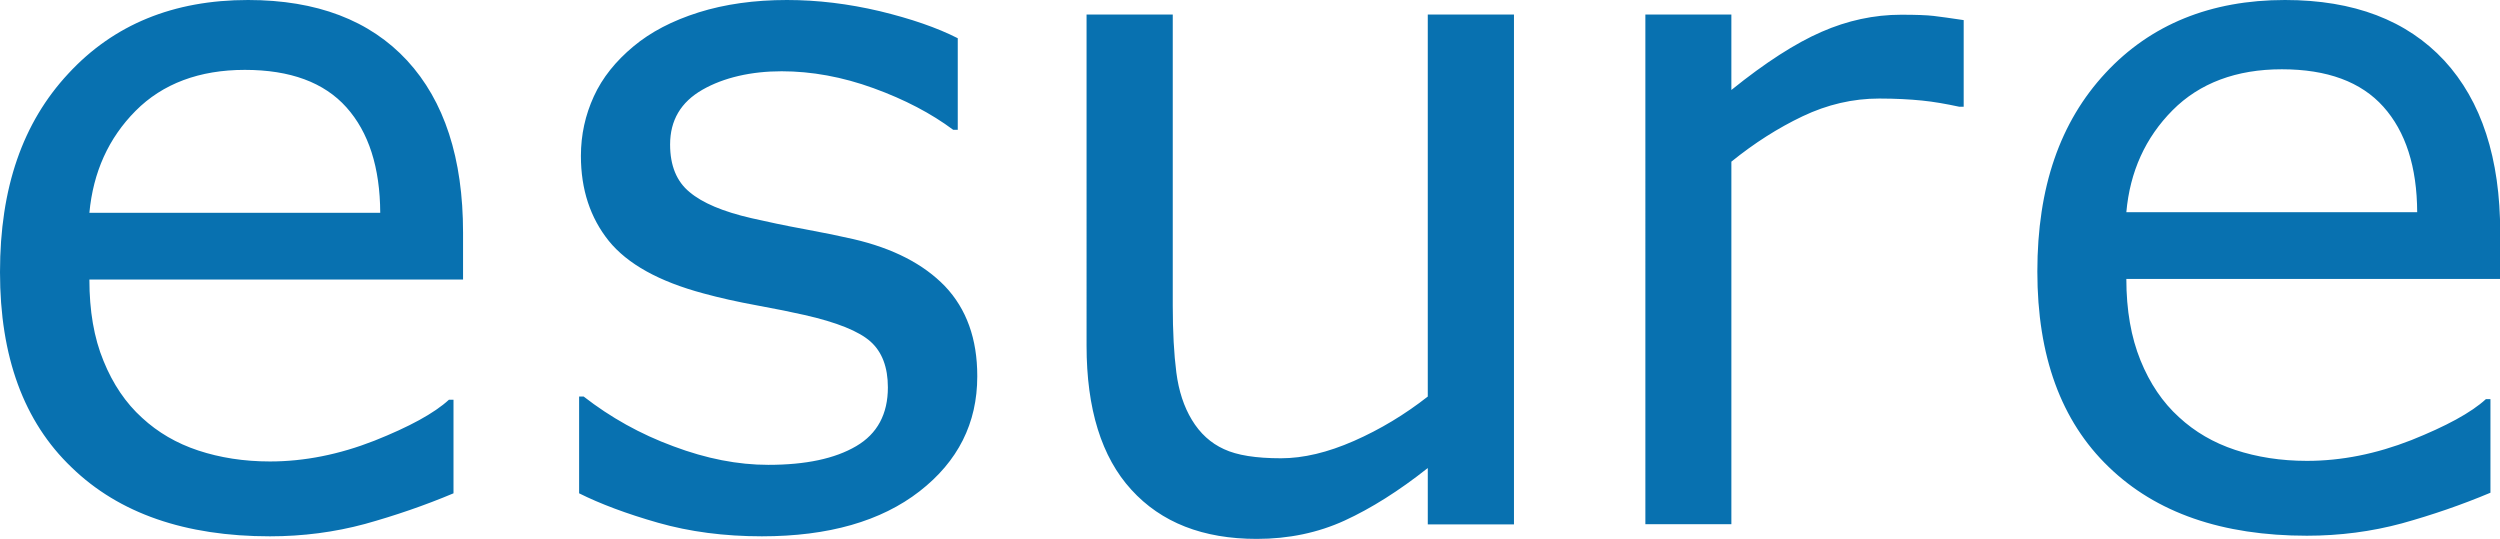 <?xml version="1.0" encoding="UTF-8"?><svg id="Layer_1" xmlns="http://www.w3.org/2000/svg" viewBox="0 0 125.58 27.1"><defs><style>.cls-1{fill:#0871b0;}</style></defs><path class="cls-1" d="m19.1,10.69c-.01-2.28-.58-4.05-1.7-5.3-1.12-1.25-2.82-1.88-5.1-1.88s-4.13.69-5.49,2.06c-1.36,1.37-2.13,3.08-2.32,5.12h14.61Zm4.16,3.35H4.49c0,1.57.23,2.93.71,4.09.47,1.16,1.12,2.12,1.94,2.86.79.73,1.73,1.28,2.82,1.64,1.09.36,2.29.55,3.6.55,1.73,0,3.48-.35,5.24-1.04,1.76-.7,3.01-1.38,3.75-2.06h.23v4.7c-1.45.61-2.94,1.12-4.45,1.54-1.52.41-3.11.62-4.77.62-4.25,0-7.58-1.15-9.96-3.46C1.19,21.18,0,17.91,0,13.67S1.14,6.16,3.43,3.7C5.71,1.23,8.72,0,12.46,0,15.91,0,18.58,1.02,20.45,3.04c1.87,2.03,2.81,4.91,2.81,8.64v2.35Zm25.83,4.87c0,2.35-.97,4.27-2.9,5.77-1.93,1.5-4.57,2.26-7.92,2.26-1.89,0-3.63-.23-5.21-.68-1.58-.45-2.91-.95-3.97-1.48v-4.86h.23c1.35,1.05,2.85,1.89,4.51,2.5,1.65.62,3.24.93,4.76.93,1.88,0,3.35-.31,4.42-.94,1.06-.62,1.59-1.61,1.59-2.95,0-1.01-.29-1.78-.87-2.3-.58-.52-1.69-.97-3.33-1.34-.61-.14-1.4-.3-2.38-.48-.98-.18-1.88-.38-2.68-.6-2.24-.6-3.82-1.48-4.76-2.64-.93-1.16-1.4-2.58-1.4-4.27,0-1.06.22-2.05.65-2.99.43-.94,1.1-1.77,1.99-2.51.86-.72,1.95-1.29,3.28-1.71C36.41.21,37.89,0,39.53,0,41.07,0,42.62.19,44.19.56c1.57.38,2.88.83,3.92,1.36v4.6h-.23c-1.1-.82-2.43-1.52-4-2.09-1.57-.57-3.11-.85-4.62-.85s-2.9.31-3.98.93c-1.08.62-1.62,1.53-1.62,2.75,0,1.06.33,1.86.98,2.39.64.54,1.67.98,3.11,1.31.79.18,1.67.37,2.66.55.98.18,1.8.35,2.45.5,1.99.46,3.53,1.25,4.61,2.37,1.08,1.14,1.62,2.64,1.62,4.51m26.96,7.45h-4.33v-2.83c-1.45,1.15-2.85,2.03-4.18,2.64-1.33.61-2.81.92-4.41.92-2.7,0-4.8-.82-6.3-2.47-1.5-1.64-2.25-4.06-2.25-7.24V.73h4.33v14.63c0,1.3.06,2.42.18,3.35.12.93.38,1.72.78,2.38.41.68.95,1.17,1.61,1.47.66.31,1.61.46,2.87.46,1.12,0,2.34-.29,3.66-.87,1.32-.58,2.56-1.33,3.71-2.23V.73h4.33v25.63Zm22.59-20.98h-.23c-.65-.14-1.27-.25-1.87-.31-.6-.06-1.32-.1-2.14-.1-1.33,0-2.61.3-3.85.89-1.24.59-2.43,1.35-3.58,2.28v18.21h-4.32V.73h4.32v3.79c1.71-1.38,3.22-2.35,4.53-2.92,1.3-.57,2.64-.86,4-.86.75,0,1.29.02,1.63.06.34.04.84.11,1.51.21v4.38Zm22.78,5.3c-.01-2.28-.58-4.05-1.7-5.3-1.12-1.25-2.82-1.88-5.1-1.88s-4.13.69-5.49,2.06c-1.36,1.37-2.14,3.08-2.32,5.12h14.61Zm4.16,3.35h-18.77c0,1.57.24,2.93.71,4.09.47,1.16,1.12,2.12,1.94,2.86.79.73,1.73,1.28,2.82,1.64,1.09.36,2.29.55,3.6.55,1.74,0,3.48-.35,5.24-1.04,1.75-.7,3.01-1.38,3.75-2.06h.23v4.7c-1.45.61-2.94,1.12-4.45,1.54-1.52.41-3.11.62-4.77.62-4.25,0-7.58-1.15-9.96-3.46-2.39-2.3-3.58-5.57-3.58-9.81s1.14-7.52,3.43-9.98C108.03,1.23,111.05,0,114.78,0c3.46,0,6.12,1.02,8,3.04,1.87,2.03,2.81,4.91,2.81,8.64v2.35Z"/></svg>